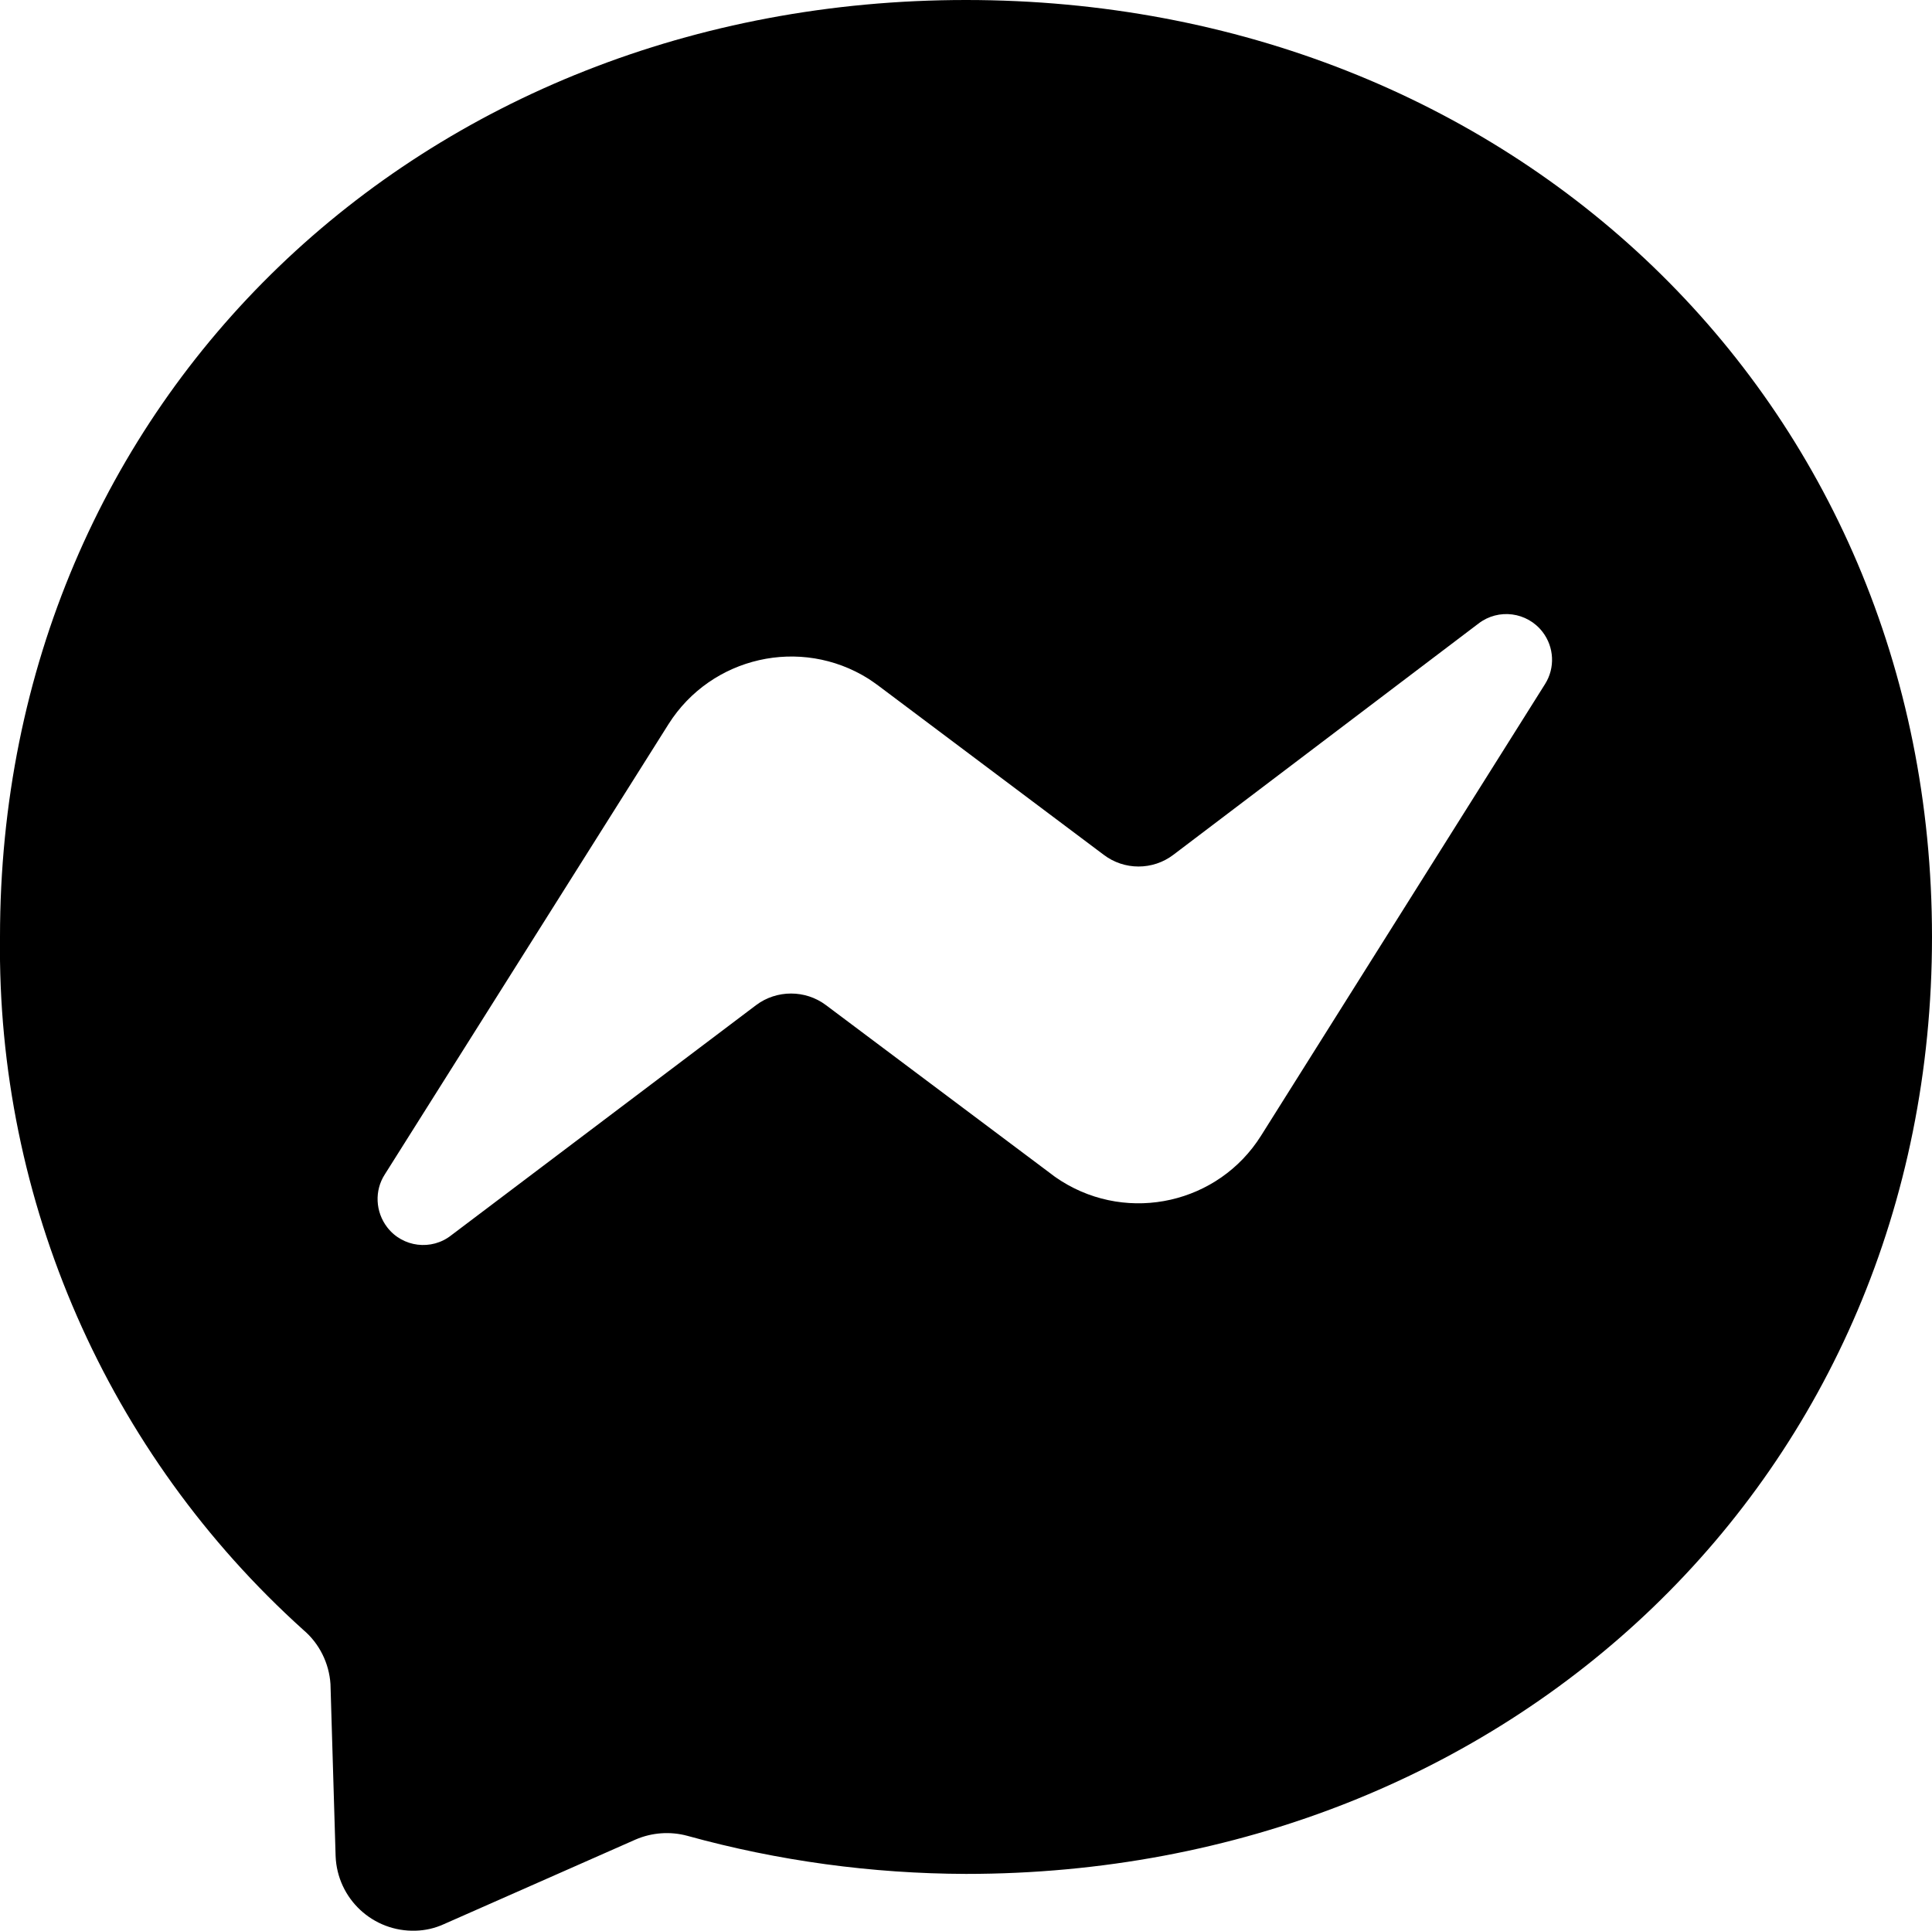 <svg xmlns="http://www.w3.org/2000/svg" id="Layer_2" data-name="Layer 2" viewBox="0 0 71.44 71.4"><defs><style>      .cls-1 {        fill-rule: evenodd;        stroke-width: 0px;      }    </style></defs><g id="Layer_1-2" data-name="Layer 1"><g id="Camada_2" data-name="Camada 2"><g id="Camada_1-2" data-name="Camada 1-2"><path class="cls-1" d="M35.72,0C15.6,0,0,14.74,0,34.65c-.12,9.76,3.97,19.1,11.22,25.63.59.5.95,1.23,1,2l.19,6.36c.06,1.58,1.38,2.81,2.96,2.76.36-.01.71-.09,1.04-.24l7.09-3.13c.6-.26,1.28-.31,1.91-.14,3.36.93,6.83,1.4,10.31,1.41,20.12,0,35.72-14.74,35.72-34.65S55.84,0,35.72,0ZM57.13,25.3l-10.5,16.7c-1.57,2.5-4.88,3.25-7.38,1.68-.12-.08-.25-.16-.36-.25l-8.35-6.26c-.76-.57-1.82-.57-2.58,0l-11.27,8.51c-.73.58-1.8.45-2.37-.29-.44-.57-.48-1.36-.09-1.96l10.49-16.65c1.58-2.5,4.89-3.25,7.39-1.68.12.08.24.16.36.25l8.34,6.26c.76.58,1.82.58,2.58,0l11.28-8.55c.74-.57,1.8-.43,2.37.31.43.56.47,1.33.09,1.93Z"></path></g></g></g></svg>